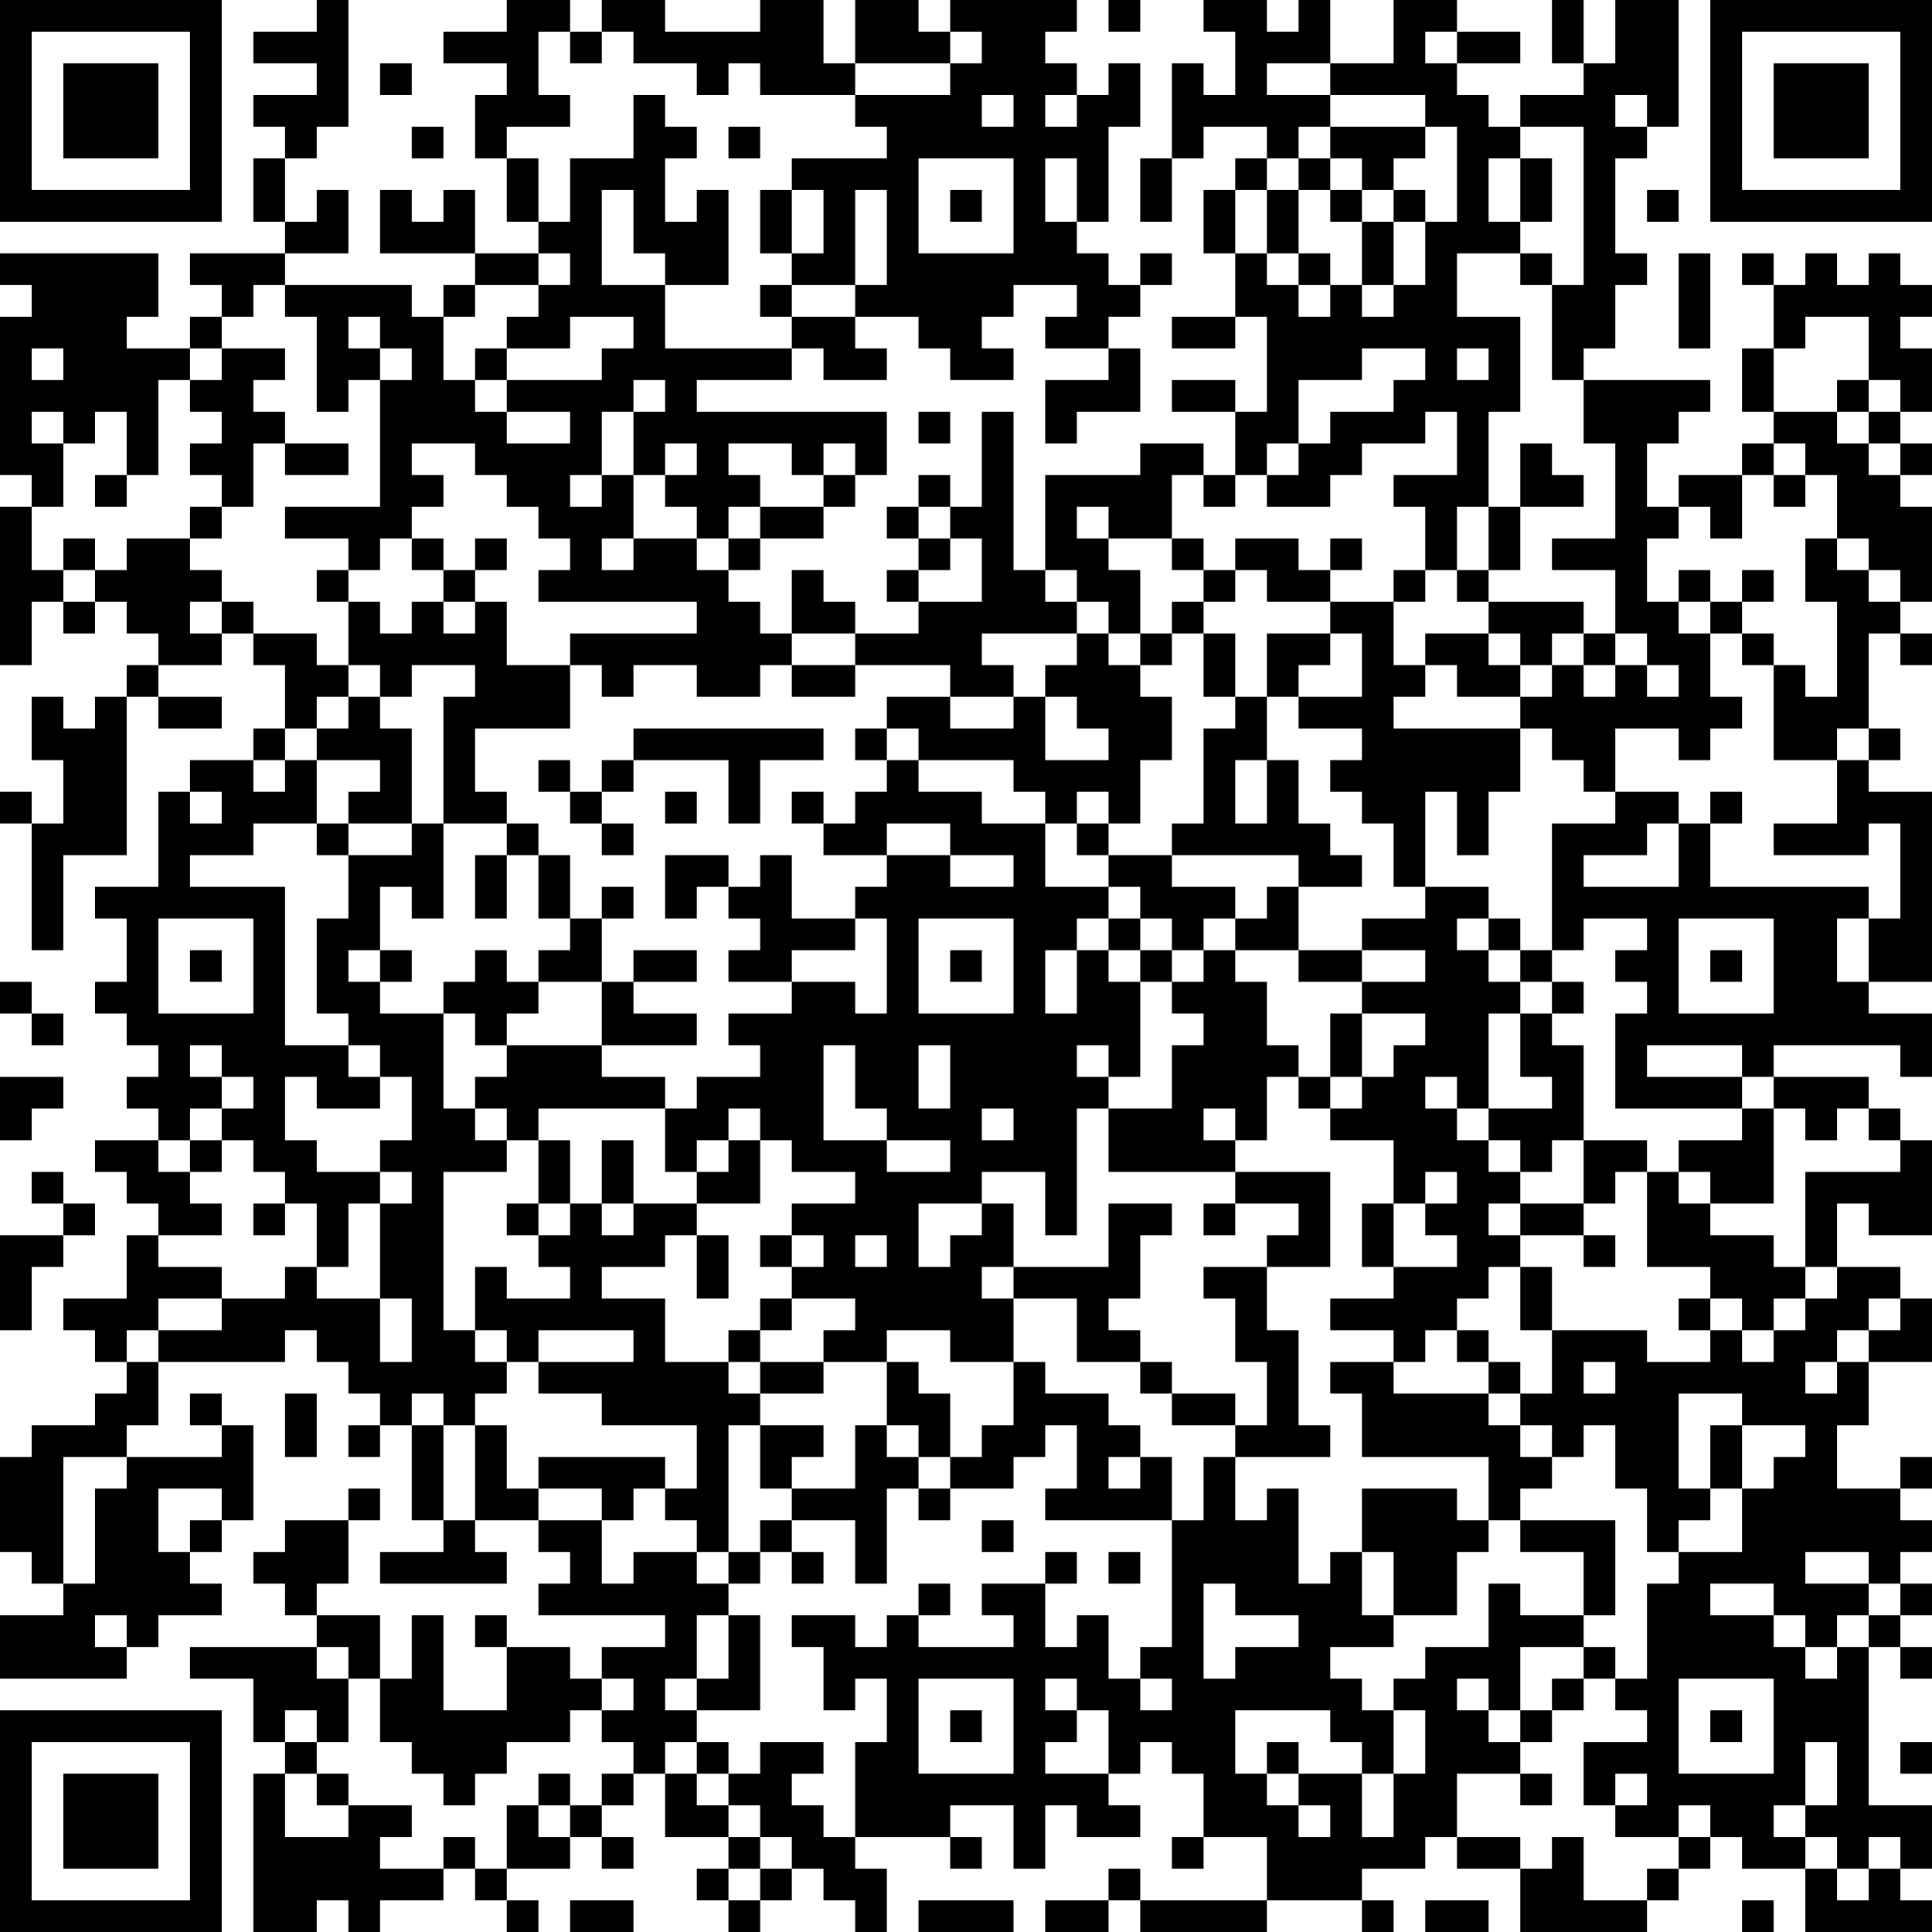 <?xml version="1.0" encoding="UTF-8"?>
<svg xmlns="http://www.w3.org/2000/svg" version="1.1" width="160" height="160" viewBox="0 0 160 160"><rect x="0" y="0" width="160" height="160" fill="#ffffff"/><g transform="scale(2.623)"><g transform="translate(0,0)"><path fill-rule="evenodd" d="M10 0L10 1L8 1L8 2L10 2L10 3L8 3L8 4L9 4L9 5L8 5L8 7L9 7L9 8L6 8L6 9L7 9L7 10L6 10L6 11L4 11L4 10L5 10L5 8L0 8L0 9L1 9L1 10L0 10L0 15L1 15L1 16L0 16L0 21L1 21L1 19L2 19L2 20L3 20L3 19L4 19L4 20L5 20L5 21L4 21L4 22L3 22L3 23L2 23L2 22L1 22L1 24L2 24L2 26L1 26L1 25L0 25L0 26L1 26L1 30L2 30L2 27L4 27L4 22L5 22L5 23L7 23L7 22L5 22L5 21L7 21L7 20L8 20L8 21L9 21L9 23L8 23L8 24L6 24L6 25L5 25L5 28L3 28L3 29L4 29L4 31L3 31L3 32L4 32L4 33L5 33L5 34L4 34L4 35L5 35L5 36L3 36L3 37L4 37L4 38L5 38L5 39L4 39L4 41L2 41L2 42L3 42L3 43L4 43L4 44L3 44L3 45L1 45L1 46L0 46L0 49L1 49L1 50L2 50L2 51L0 51L0 53L4 53L4 52L5 52L5 51L7 51L7 50L6 50L6 49L7 49L7 48L8 48L8 45L7 45L7 44L6 44L6 45L7 45L7 46L4 46L4 45L5 45L5 43L9 43L9 42L10 42L10 43L11 43L11 44L12 44L12 45L11 45L11 46L12 46L12 45L13 45L13 48L14 48L14 49L12 49L12 50L16 50L16 49L15 49L15 48L17 48L17 49L18 49L18 50L17 50L17 51L21 51L21 52L19 52L19 53L18 53L18 52L16 52L16 51L15 51L15 52L16 52L16 54L14 54L14 51L13 51L13 53L12 53L12 51L10 51L10 50L11 50L11 48L12 48L12 47L11 47L11 48L9 48L9 49L8 49L8 50L9 50L9 51L10 51L10 52L6 52L6 53L8 53L8 55L9 55L9 56L8 56L8 61L10 61L10 60L11 60L11 61L12 61L12 60L14 60L14 59L15 59L15 60L16 60L16 61L17 61L17 60L16 60L16 59L18 59L18 58L19 58L19 59L20 59L20 58L19 58L19 57L20 57L20 56L21 56L21 58L23 58L23 59L22 59L22 60L23 60L23 61L24 61L24 60L25 60L25 59L26 59L26 60L27 60L27 61L28 61L28 59L27 59L27 58L30 58L30 59L31 59L31 58L30 58L30 57L32 57L32 59L33 59L33 57L34 57L34 58L36 58L36 57L35 57L35 56L36 56L36 55L37 55L37 56L38 56L38 58L37 58L37 59L38 59L38 58L40 58L40 60L36 60L36 59L35 59L35 60L33 60L33 61L35 61L35 60L36 60L36 61L40 61L40 60L43 60L43 61L44 61L44 60L43 60L43 59L45 59L45 58L46 58L46 59L48 59L48 61L52 61L52 60L53 60L53 59L54 59L54 58L55 58L55 59L57 59L57 61L61 61L61 60L60 60L60 59L61 59L61 57L59 57L59 52L60 52L60 53L61 53L61 52L60 52L60 51L61 51L61 50L60 50L60 49L61 49L61 48L60 48L60 47L61 47L61 46L60 46L60 47L58 47L58 45L59 45L59 43L61 43L61 41L60 41L60 40L58 40L58 38L59 38L59 39L61 39L61 36L60 36L60 35L59 35L59 34L56 34L56 33L60 33L60 34L61 34L61 32L59 32L59 31L61 31L61 25L59 25L59 24L60 24L60 23L59 23L59 20L60 20L60 21L61 21L61 20L60 20L60 19L61 19L61 16L60 16L60 15L61 15L61 14L60 14L60 13L61 13L61 11L60 11L60 10L61 10L61 9L60 9L60 8L59 8L59 9L58 9L58 8L57 8L57 9L56 9L56 8L55 8L55 9L56 9L56 11L55 11L55 13L56 13L56 14L55 14L55 15L53 15L53 16L52 16L52 14L53 14L53 13L54 13L54 12L50 12L50 11L51 11L51 9L52 9L52 8L51 8L51 5L52 5L52 4L53 4L53 0L51 0L51 2L50 2L50 0L49 0L49 2L50 2L50 3L48 3L48 4L47 4L47 3L46 3L46 2L48 2L48 1L46 1L46 0L44 0L44 2L42 2L42 0L41 0L41 1L40 1L40 0L38 0L38 1L39 1L39 3L38 3L38 2L37 2L37 5L36 5L36 7L37 7L37 5L38 5L38 4L40 4L40 5L39 5L39 6L38 6L38 8L39 8L39 10L37 10L37 11L39 11L39 10L40 10L40 13L39 13L39 12L37 12L37 13L39 13L39 15L38 15L38 14L36 14L36 15L33 15L33 18L32 18L32 13L31 13L31 16L30 16L30 15L29 15L29 16L28 16L28 17L29 17L29 18L28 18L28 19L29 19L29 20L27 20L27 19L26 19L26 18L25 18L25 20L24 20L24 19L23 19L23 18L24 18L24 17L26 17L26 16L27 16L27 15L28 15L28 13L22 13L22 12L25 12L25 11L26 11L26 12L28 12L28 11L27 11L27 10L29 10L29 11L30 11L30 12L32 12L32 11L31 11L31 10L32 10L32 9L34 9L34 10L33 10L33 11L35 11L35 12L33 12L33 14L34 14L34 13L36 13L36 11L35 11L35 10L36 10L36 9L37 9L37 8L36 8L36 9L35 9L35 8L34 8L34 7L35 7L35 4L36 4L36 2L35 2L35 3L34 3L34 2L33 2L33 1L34 1L34 0L30 0L30 1L29 1L29 0L27 0L27 2L26 2L26 0L24 0L24 1L21 1L21 0L19 0L19 1L18 1L18 0L16 0L16 1L14 1L14 2L16 2L16 3L15 3L15 5L16 5L16 7L17 7L17 8L15 8L15 6L14 6L14 7L13 7L13 6L12 6L12 8L15 8L15 9L14 9L14 10L13 10L13 9L9 9L9 8L11 8L11 6L10 6L10 7L9 7L9 5L10 5L10 4L11 4L11 0ZM35 0L35 1L36 1L36 0ZM17 1L17 3L18 3L18 4L16 4L16 5L17 5L17 7L18 7L18 5L20 5L20 3L21 3L21 4L22 4L22 5L21 5L21 7L22 7L22 6L23 6L23 9L21 9L21 8L20 8L20 6L19 6L19 9L21 9L21 11L25 11L25 10L27 10L27 9L28 9L28 6L27 6L27 9L25 9L25 8L26 8L26 6L25 6L25 5L28 5L28 4L27 4L27 3L30 3L30 2L31 2L31 1L30 1L30 2L27 2L27 3L24 3L24 2L23 2L23 3L22 3L22 2L20 2L20 1L19 1L19 2L18 2L18 1ZM45 1L45 2L46 2L46 1ZM12 2L12 3L13 3L13 2ZM40 2L40 3L42 3L42 4L41 4L41 5L40 5L40 6L39 6L39 8L40 8L40 9L41 9L41 10L42 10L42 9L43 9L43 10L44 10L44 9L45 9L45 7L46 7L46 4L45 4L45 3L42 3L42 2ZM31 3L31 4L32 4L32 3ZM33 3L33 4L34 4L34 3ZM51 3L51 4L52 4L52 3ZM13 4L13 5L14 5L14 4ZM23 4L23 5L24 5L24 4ZM42 4L42 5L41 5L41 6L40 6L40 8L41 8L41 9L42 9L42 8L41 8L41 6L42 6L42 7L43 7L43 9L44 9L44 7L45 7L45 6L44 6L44 5L45 5L45 4ZM48 4L48 5L47 5L47 7L48 7L48 8L46 8L46 10L48 10L48 13L47 13L47 16L46 16L46 18L45 18L45 16L44 16L44 15L46 15L46 13L45 13L45 14L43 14L43 15L42 15L42 16L40 16L40 15L41 15L41 14L42 14L42 13L44 13L44 12L45 12L45 11L43 11L43 12L41 12L41 14L40 14L40 15L39 15L39 16L38 16L38 15L37 15L37 17L35 17L35 16L34 16L34 17L35 17L35 18L36 18L36 20L35 20L35 19L34 19L34 18L33 18L33 19L34 19L34 20L31 20L31 21L32 21L32 22L30 22L30 21L27 21L27 20L25 20L25 21L24 21L24 22L22 22L22 21L20 21L20 22L19 22L19 21L18 21L18 20L22 20L22 19L17 19L17 18L18 18L18 17L17 17L17 16L16 16L16 15L15 15L15 14L13 14L13 15L14 15L14 16L13 16L13 17L12 17L12 18L11 18L11 17L9 17L9 16L12 16L12 12L13 12L13 11L12 11L12 10L11 10L11 11L12 11L12 12L11 12L11 13L10 13L10 10L9 10L9 9L8 9L8 10L7 10L7 11L6 11L6 12L5 12L5 15L4 15L4 13L3 13L3 14L2 14L2 13L1 13L1 14L2 14L2 16L1 16L1 18L2 18L2 19L3 19L3 18L4 18L4 17L6 17L6 18L7 18L7 19L6 19L6 20L7 20L7 19L8 19L8 20L10 20L10 21L11 21L11 22L10 22L10 23L9 23L9 24L8 24L8 25L9 25L9 24L10 24L10 26L8 26L8 27L6 27L6 28L9 28L9 33L11 33L11 34L12 34L12 35L10 35L10 34L9 34L9 36L10 36L10 37L12 37L12 38L11 38L11 40L10 40L10 38L9 38L9 37L8 37L8 36L7 36L7 35L8 35L8 34L7 34L7 33L6 33L6 34L7 34L7 35L6 35L6 36L5 36L5 37L6 37L6 38L7 38L7 39L5 39L5 40L7 40L7 41L5 41L5 42L4 42L4 43L5 43L5 42L7 42L7 41L9 41L9 40L10 40L10 41L12 41L12 43L13 43L13 41L12 41L12 38L13 38L13 37L12 37L12 36L13 36L13 34L12 34L12 33L11 33L11 32L10 32L10 29L11 29L11 27L13 27L13 26L14 26L14 29L13 29L13 28L12 28L12 30L11 30L11 31L12 31L12 32L14 32L14 35L15 35L15 36L16 36L16 37L14 37L14 42L15 42L15 43L16 43L16 44L15 44L15 45L14 45L14 44L13 44L13 45L14 45L14 48L15 48L15 45L16 45L16 47L17 47L17 48L19 48L19 50L20 50L20 49L22 49L22 50L23 50L23 51L22 51L22 53L21 53L21 54L22 54L22 55L21 55L21 56L22 56L22 57L23 57L23 58L24 58L24 59L23 59L23 60L24 60L24 59L25 59L25 58L24 58L24 57L23 57L23 56L24 56L24 55L26 55L26 56L25 56L25 57L26 57L26 58L27 58L27 55L28 55L28 53L27 53L27 54L26 54L26 52L25 52L25 51L27 51L27 52L28 52L28 51L29 51L29 52L32 52L32 51L31 51L31 50L33 50L33 52L34 52L34 51L35 51L35 53L36 53L36 54L37 54L37 53L36 53L36 52L37 52L37 48L38 48L38 46L39 46L39 48L40 48L40 47L41 47L41 50L42 50L42 49L43 49L43 51L44 51L44 52L42 52L42 53L43 53L43 54L44 54L44 56L43 56L43 55L42 55L42 54L39 54L39 56L40 56L40 57L41 57L41 58L42 58L42 57L41 57L41 56L43 56L43 58L44 58L44 56L45 56L45 54L44 54L44 53L45 53L45 52L47 52L47 50L48 50L48 51L50 51L50 52L48 52L48 54L47 54L47 53L46 53L46 54L47 54L47 55L48 55L48 56L46 56L46 58L48 58L48 59L49 59L49 58L50 58L50 60L52 60L52 59L53 59L53 58L54 58L54 57L53 57L53 58L51 58L51 57L52 57L52 56L51 56L51 57L50 57L50 55L52 55L52 54L51 54L51 53L52 53L52 50L53 50L53 49L55 49L55 47L56 47L56 46L57 46L57 45L55 45L55 44L53 44L53 47L54 47L54 48L53 48L53 49L52 49L52 47L51 47L51 45L50 45L50 46L49 46L49 45L48 45L48 44L49 44L49 42L52 42L52 43L54 43L54 42L55 42L55 43L56 43L56 42L57 42L57 41L58 41L58 40L57 40L57 37L60 37L60 36L59 36L59 35L58 35L58 36L57 36L57 35L56 35L56 34L55 34L55 33L52 33L52 34L55 34L55 35L51 35L51 32L52 32L52 31L51 31L51 30L52 30L52 29L50 29L50 30L49 30L49 26L51 26L51 25L53 25L53 26L52 26L52 27L50 27L50 28L53 28L53 26L54 26L54 28L59 28L59 29L58 29L58 31L59 31L59 29L60 29L60 26L59 26L59 27L56 27L56 26L58 26L58 24L59 24L59 23L58 23L58 24L56 24L56 21L57 21L57 22L58 22L58 19L57 19L57 17L58 17L58 18L59 18L59 19L60 19L60 18L59 18L59 17L58 17L58 15L57 15L57 14L56 14L56 15L55 15L55 17L54 17L54 16L53 16L53 17L52 17L52 19L53 19L53 20L54 20L54 22L55 22L55 23L54 23L54 24L53 24L53 23L51 23L51 25L50 25L50 24L49 24L49 23L48 23L48 22L49 22L49 21L50 21L50 22L51 22L51 21L52 21L52 22L53 22L53 21L52 21L52 20L51 20L51 18L49 18L49 17L51 17L51 14L50 14L50 12L49 12L49 9L50 9L50 4ZM29 5L29 8L32 8L32 5ZM33 5L33 7L34 7L34 5ZM42 5L42 6L43 6L43 7L44 7L44 6L43 6L43 5ZM48 5L48 7L49 7L49 5ZM24 6L24 8L25 8L25 6ZM30 6L30 7L31 7L31 6ZM52 6L52 7L53 7L53 6ZM17 8L17 9L15 9L15 10L14 10L14 12L15 12L15 13L16 13L16 14L18 14L18 13L16 13L16 12L19 12L19 11L20 11L20 10L18 10L18 11L16 11L16 10L17 10L17 9L18 9L18 8ZM48 8L48 9L49 9L49 8ZM53 8L53 11L54 11L54 8ZM24 9L24 10L25 10L25 9ZM57 10L57 11L56 11L56 13L58 13L58 14L59 14L59 15L60 15L60 14L59 14L59 13L60 13L60 12L59 12L59 10ZM1 11L1 12L2 12L2 11ZM7 11L7 12L6 12L6 13L7 13L7 14L6 14L6 15L7 15L7 16L6 16L6 17L7 17L7 16L8 16L8 14L9 14L9 15L11 15L11 14L9 14L9 13L8 13L8 12L9 12L9 11ZM15 11L15 12L16 12L16 11ZM46 11L46 12L47 12L47 11ZM20 12L20 13L19 13L19 15L18 15L18 16L19 16L19 15L20 15L20 17L19 17L19 18L20 18L20 17L22 17L22 18L23 18L23 17L24 17L24 16L26 16L26 15L27 15L27 14L26 14L26 15L25 15L25 14L23 14L23 15L24 15L24 16L23 16L23 17L22 17L22 16L21 16L21 15L22 15L22 14L21 14L21 15L20 15L20 13L21 13L21 12ZM58 12L58 13L59 13L59 12ZM29 13L29 14L30 14L30 13ZM48 14L48 16L47 16L47 18L46 18L46 19L47 19L47 20L45 20L45 21L44 21L44 19L45 19L45 18L44 18L44 19L42 19L42 18L43 18L43 17L42 17L42 18L41 18L41 17L39 17L39 18L38 18L38 17L37 17L37 18L38 18L38 19L37 19L37 20L36 20L36 21L35 21L35 20L34 20L34 21L33 21L33 22L32 22L32 23L30 23L30 22L28 22L28 23L27 23L27 24L28 24L28 25L27 25L27 26L26 26L26 25L25 25L25 26L26 26L26 27L28 27L28 28L27 28L27 29L25 29L25 27L24 27L24 28L23 28L23 27L21 27L21 29L22 29L22 28L23 28L23 29L24 29L24 30L23 30L23 31L25 31L25 32L23 32L23 33L24 33L24 34L22 34L22 35L21 35L21 34L19 34L19 33L22 33L22 32L20 32L20 31L22 31L22 30L20 30L20 31L19 31L19 29L20 29L20 28L19 28L19 29L18 29L18 27L17 27L17 26L16 26L16 25L15 25L15 23L18 23L18 21L16 21L16 19L15 19L15 18L16 18L16 17L15 17L15 18L14 18L14 17L13 17L13 18L14 18L14 19L13 19L13 20L12 20L12 19L11 19L11 18L10 18L10 19L11 19L11 21L12 21L12 22L11 22L11 23L10 23L10 24L12 24L12 25L11 25L11 26L10 26L10 27L11 27L11 26L13 26L13 23L12 23L12 22L13 22L13 21L15 21L15 22L14 22L14 26L16 26L16 27L15 27L15 29L16 29L16 27L17 27L17 29L18 29L18 30L17 30L17 31L16 31L16 30L15 30L15 31L14 31L14 32L15 32L15 33L16 33L16 34L15 34L15 35L16 35L16 36L17 36L17 38L16 38L16 39L17 39L17 40L18 40L18 41L16 41L16 40L15 40L15 42L16 42L16 43L17 43L17 44L19 44L19 45L22 45L22 47L21 47L21 46L17 46L17 47L19 47L19 48L20 48L20 47L21 47L21 48L22 48L22 49L23 49L23 50L24 50L24 49L25 49L25 50L26 50L26 49L25 49L25 48L27 48L27 50L28 50L28 47L29 47L29 48L30 48L30 47L32 47L32 46L33 46L33 45L34 45L34 47L33 47L33 48L37 48L37 46L36 46L36 45L35 45L35 44L33 44L33 43L32 43L32 41L34 41L34 43L36 43L36 44L37 44L37 45L39 45L39 46L42 46L42 45L41 45L41 42L40 42L40 40L42 40L42 37L39 37L39 36L40 36L40 34L41 34L41 35L42 35L42 36L44 36L44 38L43 38L43 40L44 40L44 41L42 41L42 42L44 42L44 43L42 43L42 44L43 44L43 46L47 46L47 48L46 48L46 47L43 47L43 49L44 49L44 51L46 51L46 49L47 49L47 48L48 48L48 49L50 49L50 51L51 51L51 48L48 48L48 47L49 47L49 46L48 46L48 45L47 45L47 44L48 44L48 43L47 43L47 42L46 42L46 41L47 41L47 40L48 40L48 42L49 42L49 40L48 40L48 39L50 39L50 40L51 40L51 39L50 39L50 38L51 38L51 37L52 37L52 40L54 40L54 41L53 41L53 42L54 42L54 41L55 41L55 42L56 42L56 41L57 41L57 40L56 40L56 39L54 39L54 38L56 38L56 35L55 35L55 36L53 36L53 37L52 37L52 36L50 36L50 33L49 33L49 32L50 32L50 31L49 31L49 30L48 30L48 29L47 29L47 28L45 28L45 25L46 25L46 27L47 27L47 25L48 25L48 23L44 23L44 22L45 22L45 21L46 21L46 22L48 22L48 21L49 21L49 20L50 20L50 21L51 21L51 20L50 20L50 19L47 19L47 18L48 18L48 16L50 16L50 15L49 15L49 14ZM3 15L3 16L4 16L4 15ZM56 15L56 16L57 16L57 15ZM29 16L29 17L30 17L30 18L29 18L29 19L31 19L31 17L30 17L30 16ZM2 17L2 18L3 18L3 17ZM39 18L39 19L38 19L38 20L37 20L37 21L36 21L36 22L37 22L37 24L36 24L36 26L35 26L35 25L34 25L34 26L33 26L33 25L32 25L32 24L29 24L29 23L28 23L28 24L29 24L29 25L31 25L31 26L33 26L33 28L35 28L35 29L34 29L34 30L33 30L33 32L34 32L34 30L35 30L35 31L36 31L36 34L35 34L35 33L34 33L34 34L35 34L35 35L34 35L34 39L33 39L33 37L31 37L31 38L29 38L29 40L30 40L30 39L31 39L31 38L32 38L32 40L31 40L31 41L32 41L32 40L35 40L35 38L37 38L37 39L36 39L36 41L35 41L35 42L36 42L36 43L37 43L37 44L39 44L39 45L40 45L40 43L39 43L39 41L38 41L38 40L40 40L40 39L41 39L41 38L39 38L39 37L35 37L35 35L37 35L37 33L38 33L38 32L37 32L37 31L38 31L38 30L39 30L39 31L40 31L40 33L41 33L41 34L42 34L42 35L43 35L43 34L44 34L44 33L45 33L45 32L43 32L43 31L45 31L45 30L43 30L43 29L45 29L45 28L44 28L44 26L43 26L43 25L42 25L42 24L43 24L43 23L41 23L41 22L43 22L43 20L42 20L42 19L40 19L40 18ZM53 18L53 19L54 19L54 20L55 20L55 21L56 21L56 20L55 20L55 19L56 19L56 18L55 18L55 19L54 19L54 18ZM14 19L14 20L15 20L15 19ZM38 20L38 22L39 22L39 23L38 23L38 26L37 26L37 27L35 27L35 26L34 26L34 27L35 27L35 28L36 28L36 29L35 29L35 30L36 30L36 31L37 31L37 30L38 30L38 29L39 29L39 30L41 30L41 31L43 31L43 30L41 30L41 28L43 28L43 27L42 27L42 26L41 26L41 24L40 24L40 22L41 22L41 21L42 21L42 20L40 20L40 22L39 22L39 20ZM47 20L47 21L48 21L48 20ZM25 21L25 22L27 22L27 21ZM33 22L33 24L35 24L35 23L34 23L34 22ZM20 23L20 24L19 24L19 25L18 25L18 24L17 24L17 25L18 25L18 26L19 26L19 27L20 27L20 26L19 26L19 25L20 25L20 24L23 24L23 26L24 26L24 24L26 24L26 23ZM39 24L39 26L40 26L40 24ZM6 25L6 26L7 26L7 25ZM21 25L21 26L22 26L22 25ZM54 25L54 26L55 26L55 25ZM28 26L28 27L30 27L30 28L32 28L32 27L30 27L30 26ZM37 27L37 28L39 28L39 29L40 29L40 28L41 28L41 27ZM5 29L5 32L8 32L8 29ZM27 29L27 30L25 30L25 31L27 31L27 32L28 32L28 29ZM29 29L29 32L32 32L32 29ZM36 29L36 30L37 30L37 29ZM46 29L46 30L47 30L47 31L48 31L48 32L47 32L47 35L46 35L46 34L45 34L45 35L46 35L46 36L47 36L47 37L48 37L48 38L47 38L47 39L48 39L48 38L50 38L50 36L49 36L49 37L48 37L48 36L47 36L47 35L49 35L49 34L48 34L48 32L49 32L49 31L48 31L48 30L47 30L47 29ZM53 29L53 32L56 32L56 29ZM6 30L6 31L7 31L7 30ZM12 30L12 31L13 31L13 30ZM30 30L30 31L31 31L31 30ZM54 30L54 31L55 31L55 30ZM0 31L0 32L1 32L1 33L2 33L2 32L1 32L1 31ZM17 31L17 32L16 32L16 33L19 33L19 31ZM42 32L42 34L43 34L43 32ZM26 33L26 36L28 36L28 37L30 37L30 36L28 36L28 35L27 35L27 33ZM29 33L29 35L30 35L30 33ZM0 34L0 36L1 36L1 35L2 35L2 34ZM17 35L17 36L18 36L18 38L17 38L17 39L18 39L18 38L19 38L19 39L20 39L20 38L22 38L22 39L21 39L21 40L19 40L19 41L21 41L21 43L23 43L23 44L24 44L24 45L23 45L23 49L24 49L24 48L25 48L25 47L27 47L27 45L28 45L28 46L29 46L29 47L30 47L30 46L31 46L31 45L32 45L32 43L30 43L30 42L28 42L28 43L26 43L26 42L27 42L27 41L25 41L25 40L26 40L26 39L25 39L25 38L27 38L27 37L25 37L25 36L24 36L24 35L23 35L23 36L22 36L22 37L21 37L21 35ZM31 35L31 36L32 36L32 35ZM38 35L38 36L39 36L39 35ZM6 36L6 37L7 37L7 36ZM19 36L19 38L20 38L20 36ZM23 36L23 37L22 37L22 38L24 38L24 36ZM1 37L1 38L2 38L2 39L0 39L0 42L1 42L1 40L2 40L2 39L3 39L3 38L2 38L2 37ZM45 37L45 38L44 38L44 40L46 40L46 39L45 39L45 38L46 38L46 37ZM53 37L53 38L54 38L54 37ZM8 38L8 39L9 39L9 38ZM38 38L38 39L39 39L39 38ZM22 39L22 41L23 41L23 39ZM24 39L24 40L25 40L25 39ZM27 39L27 40L28 40L28 39ZM24 41L24 42L23 42L23 43L24 43L24 44L26 44L26 43L24 43L24 42L25 42L25 41ZM59 41L59 42L58 42L58 43L57 43L57 44L58 44L58 43L59 43L59 42L60 42L60 41ZM17 42L17 43L20 43L20 42ZM45 42L45 43L44 43L44 44L47 44L47 43L46 43L46 42ZM28 43L28 45L29 45L29 46L30 46L30 44L29 44L29 43ZM50 43L50 44L51 44L51 43ZM9 44L9 46L10 46L10 44ZM24 45L24 47L25 47L25 46L26 46L26 45ZM54 45L54 47L55 47L55 45ZM2 46L2 50L3 50L3 47L4 47L4 46ZM35 46L35 47L36 47L36 46ZM5 47L5 49L6 49L6 48L7 48L7 47ZM31 48L31 49L32 49L32 48ZM33 49L33 50L34 50L34 49ZM35 49L35 50L36 50L36 49ZM57 49L57 50L59 50L59 51L58 51L58 52L57 52L57 51L56 51L56 50L54 50L54 51L56 51L56 52L57 52L57 53L58 53L58 52L59 52L59 51L60 51L60 50L59 50L59 49ZM29 50L29 51L30 51L30 50ZM38 50L38 53L39 53L39 52L41 52L41 51L39 51L39 50ZM3 51L3 52L4 52L4 51ZM23 51L23 53L22 53L22 54L24 54L24 51ZM10 52L10 53L11 53L11 55L10 55L10 54L9 54L9 55L10 55L10 56L9 56L9 58L11 58L11 57L13 57L13 58L12 58L12 59L14 59L14 58L15 58L15 59L16 59L16 57L17 57L17 58L18 58L18 57L19 57L19 56L20 56L20 55L19 55L19 54L20 54L20 53L19 53L19 54L18 54L18 55L16 55L16 56L15 56L15 57L14 57L14 56L13 56L13 55L12 55L12 53L11 53L11 52ZM50 52L50 53L49 53L49 54L48 54L48 55L49 55L49 54L50 54L50 53L51 53L51 52ZM29 53L29 56L32 56L32 53ZM33 53L33 54L34 54L34 55L33 55L33 56L35 56L35 54L34 54L34 53ZM53 53L53 56L56 56L56 53ZM30 54L30 55L31 55L31 54ZM54 54L54 55L55 55L55 54ZM22 55L22 56L23 56L23 55ZM40 55L40 56L41 56L41 55ZM57 55L57 57L56 57L56 58L57 58L57 59L58 59L58 60L59 60L59 59L60 59L60 58L59 58L59 59L58 59L58 58L57 58L57 57L58 57L58 55ZM60 55L60 56L61 56L61 55ZM10 56L10 57L11 57L11 56ZM17 56L17 57L18 57L18 56ZM48 56L48 57L49 57L49 56ZM18 60L18 61L20 61L20 60ZM29 60L29 61L32 61L32 60ZM45 60L45 61L47 61L47 60ZM55 60L55 61L56 61L56 60ZM0 0L0 7L7 7L7 0ZM1 1L1 6L6 6L6 1ZM2 2L2 5L5 5L5 2ZM54 0L54 7L61 7L61 0ZM55 1L55 6L60 6L60 1ZM56 2L56 5L59 5L59 2ZM0 54L0 61L7 61L7 54ZM1 55L1 60L6 60L6 55ZM2 56L2 59L5 59L5 56Z" fill="#000000"/></g></g></svg>
